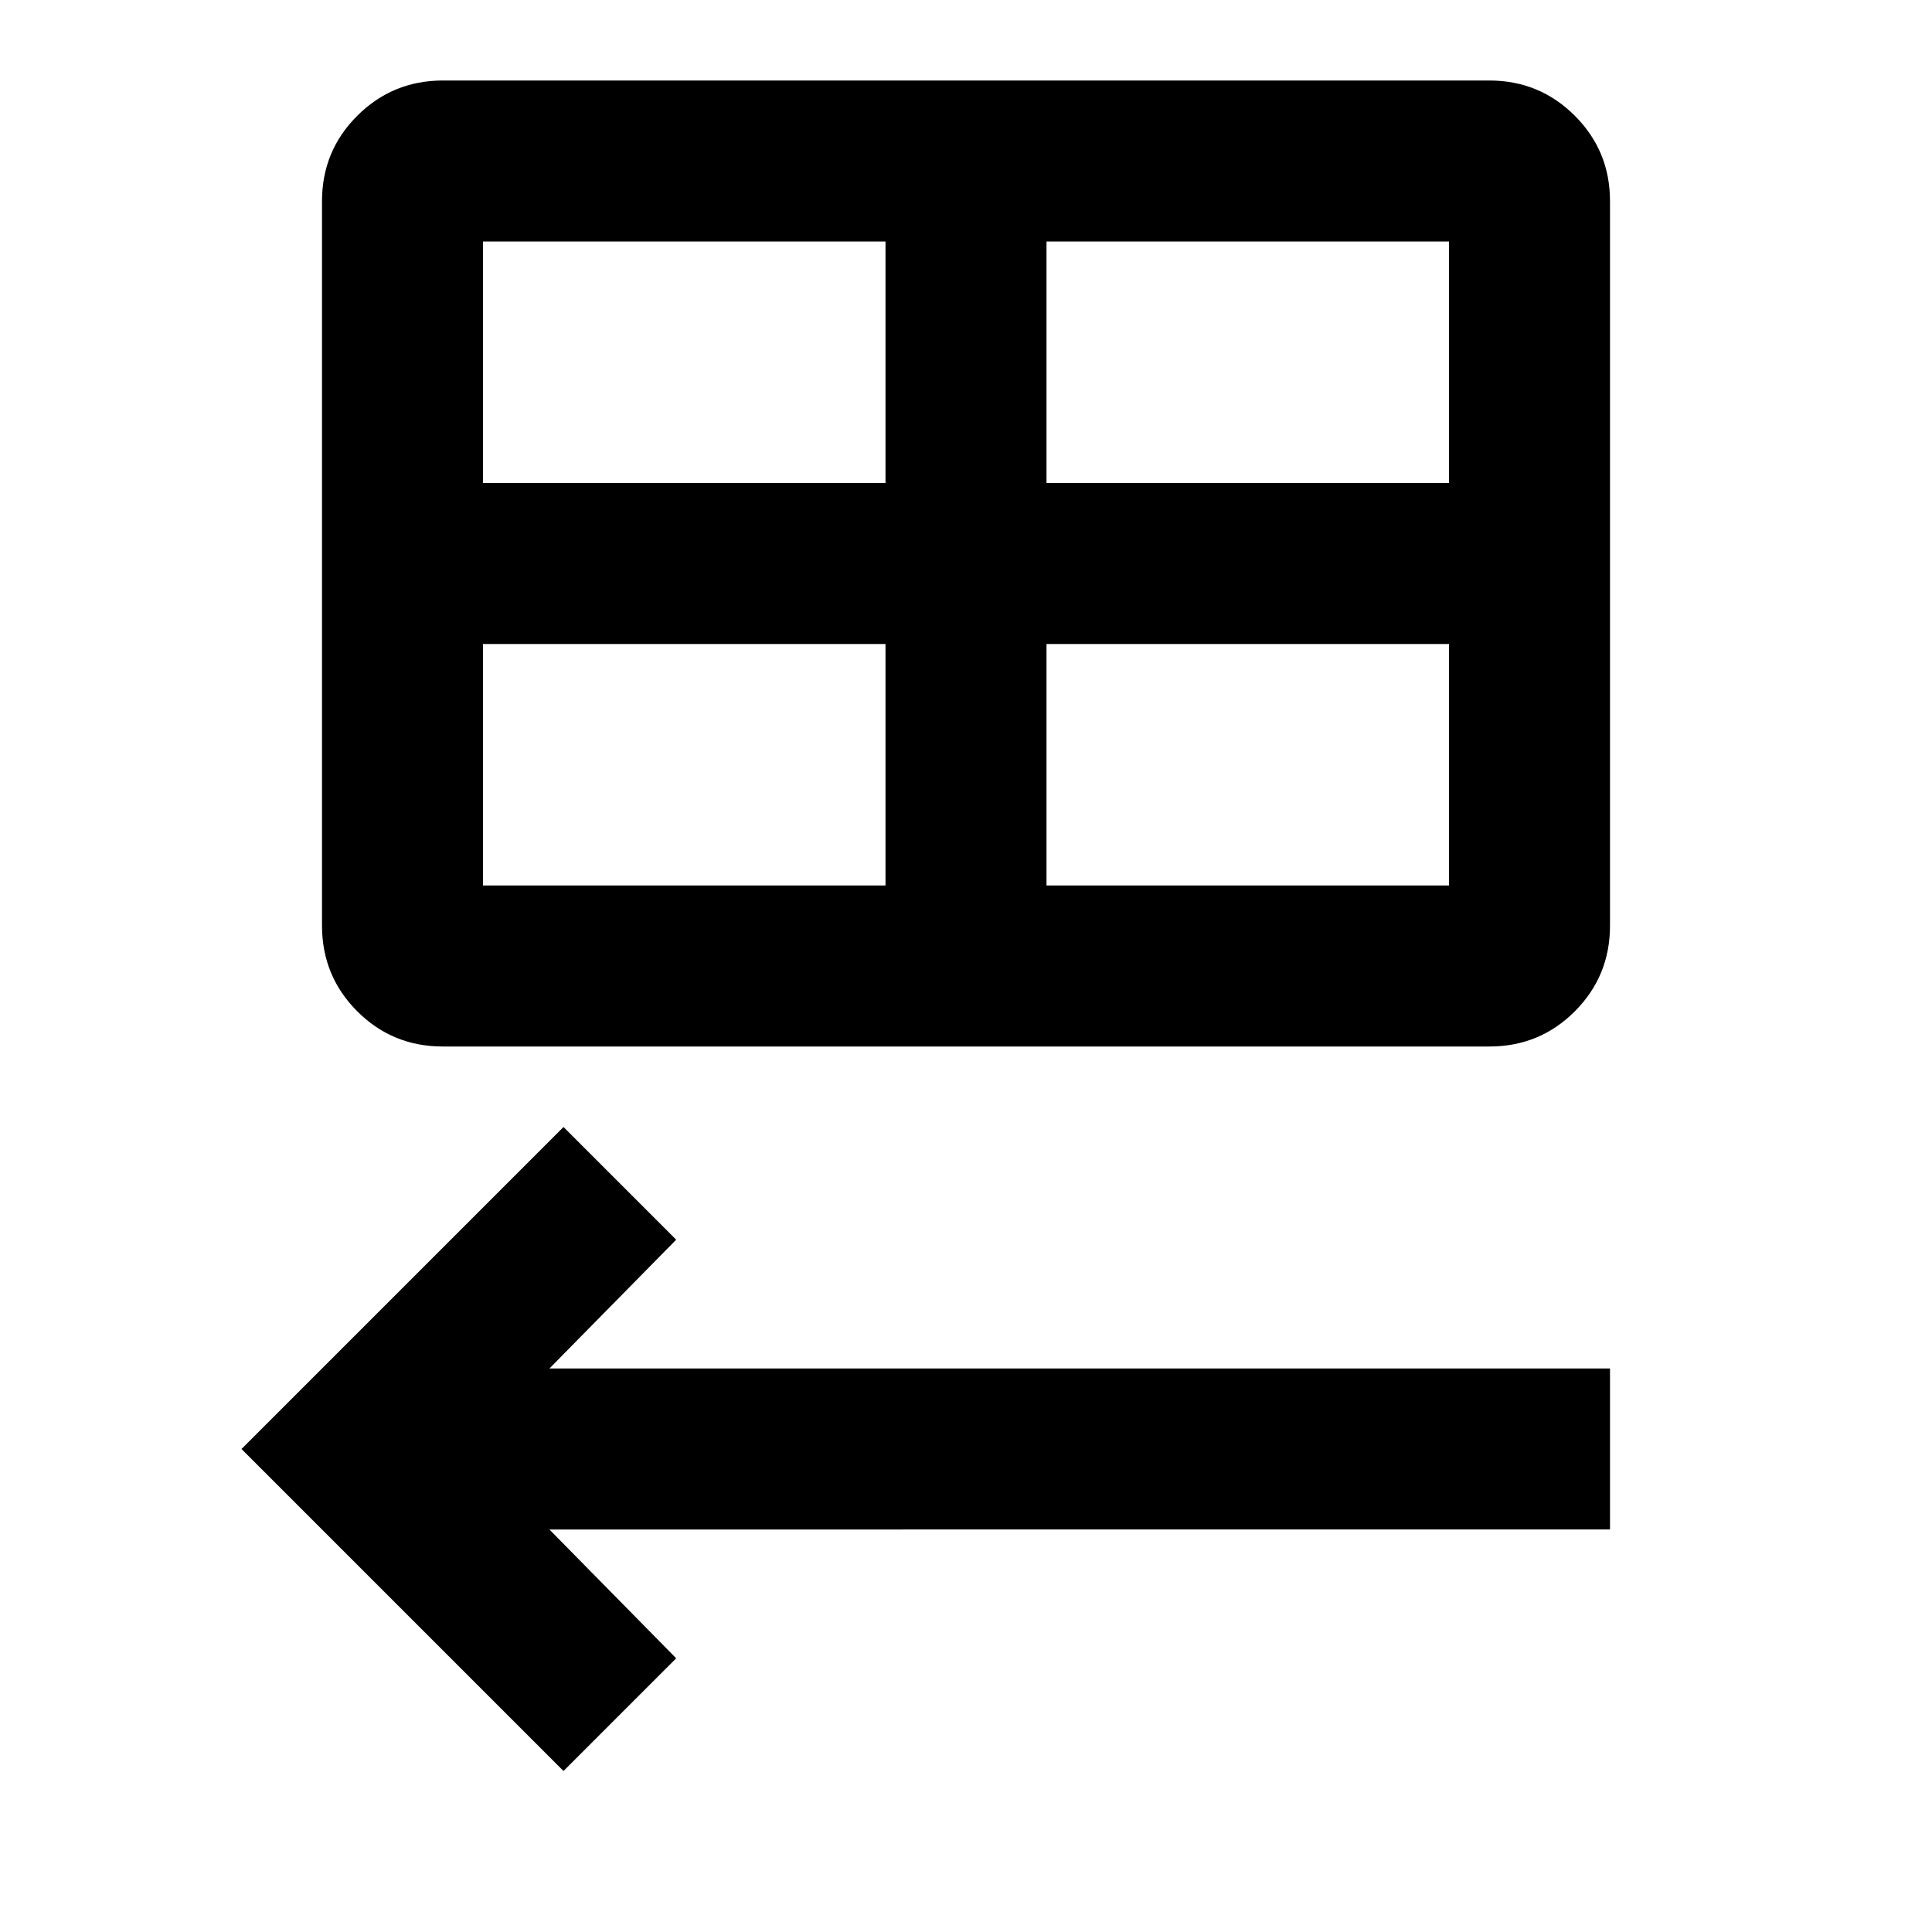 <?xml version="1.0" encoding="utf-8"?>
<!-- Generator: www.svgicons.com -->
<svg xmlns="http://www.w3.org/2000/svg" width="800" height="800" viewBox="0 0 24 24">
<path fill="currentColor" d="M5.5 13q-.625 0-1.062-.437T4 11.5v-9q0-.625.438-1.062T5.5 1h13q.625 0 1.063.438T20 2.5v9q0 .625-.437 1.063T18.5 13zM6 6h5V3H6zm7 0h5V3h-5zm-2 5V8H6v3zm2 0h5V8h-5zM7 22l-4-4l4-4l1.4 1.4L6.825 17H20v2H6.825L8.4 20.6z"/>
</svg>